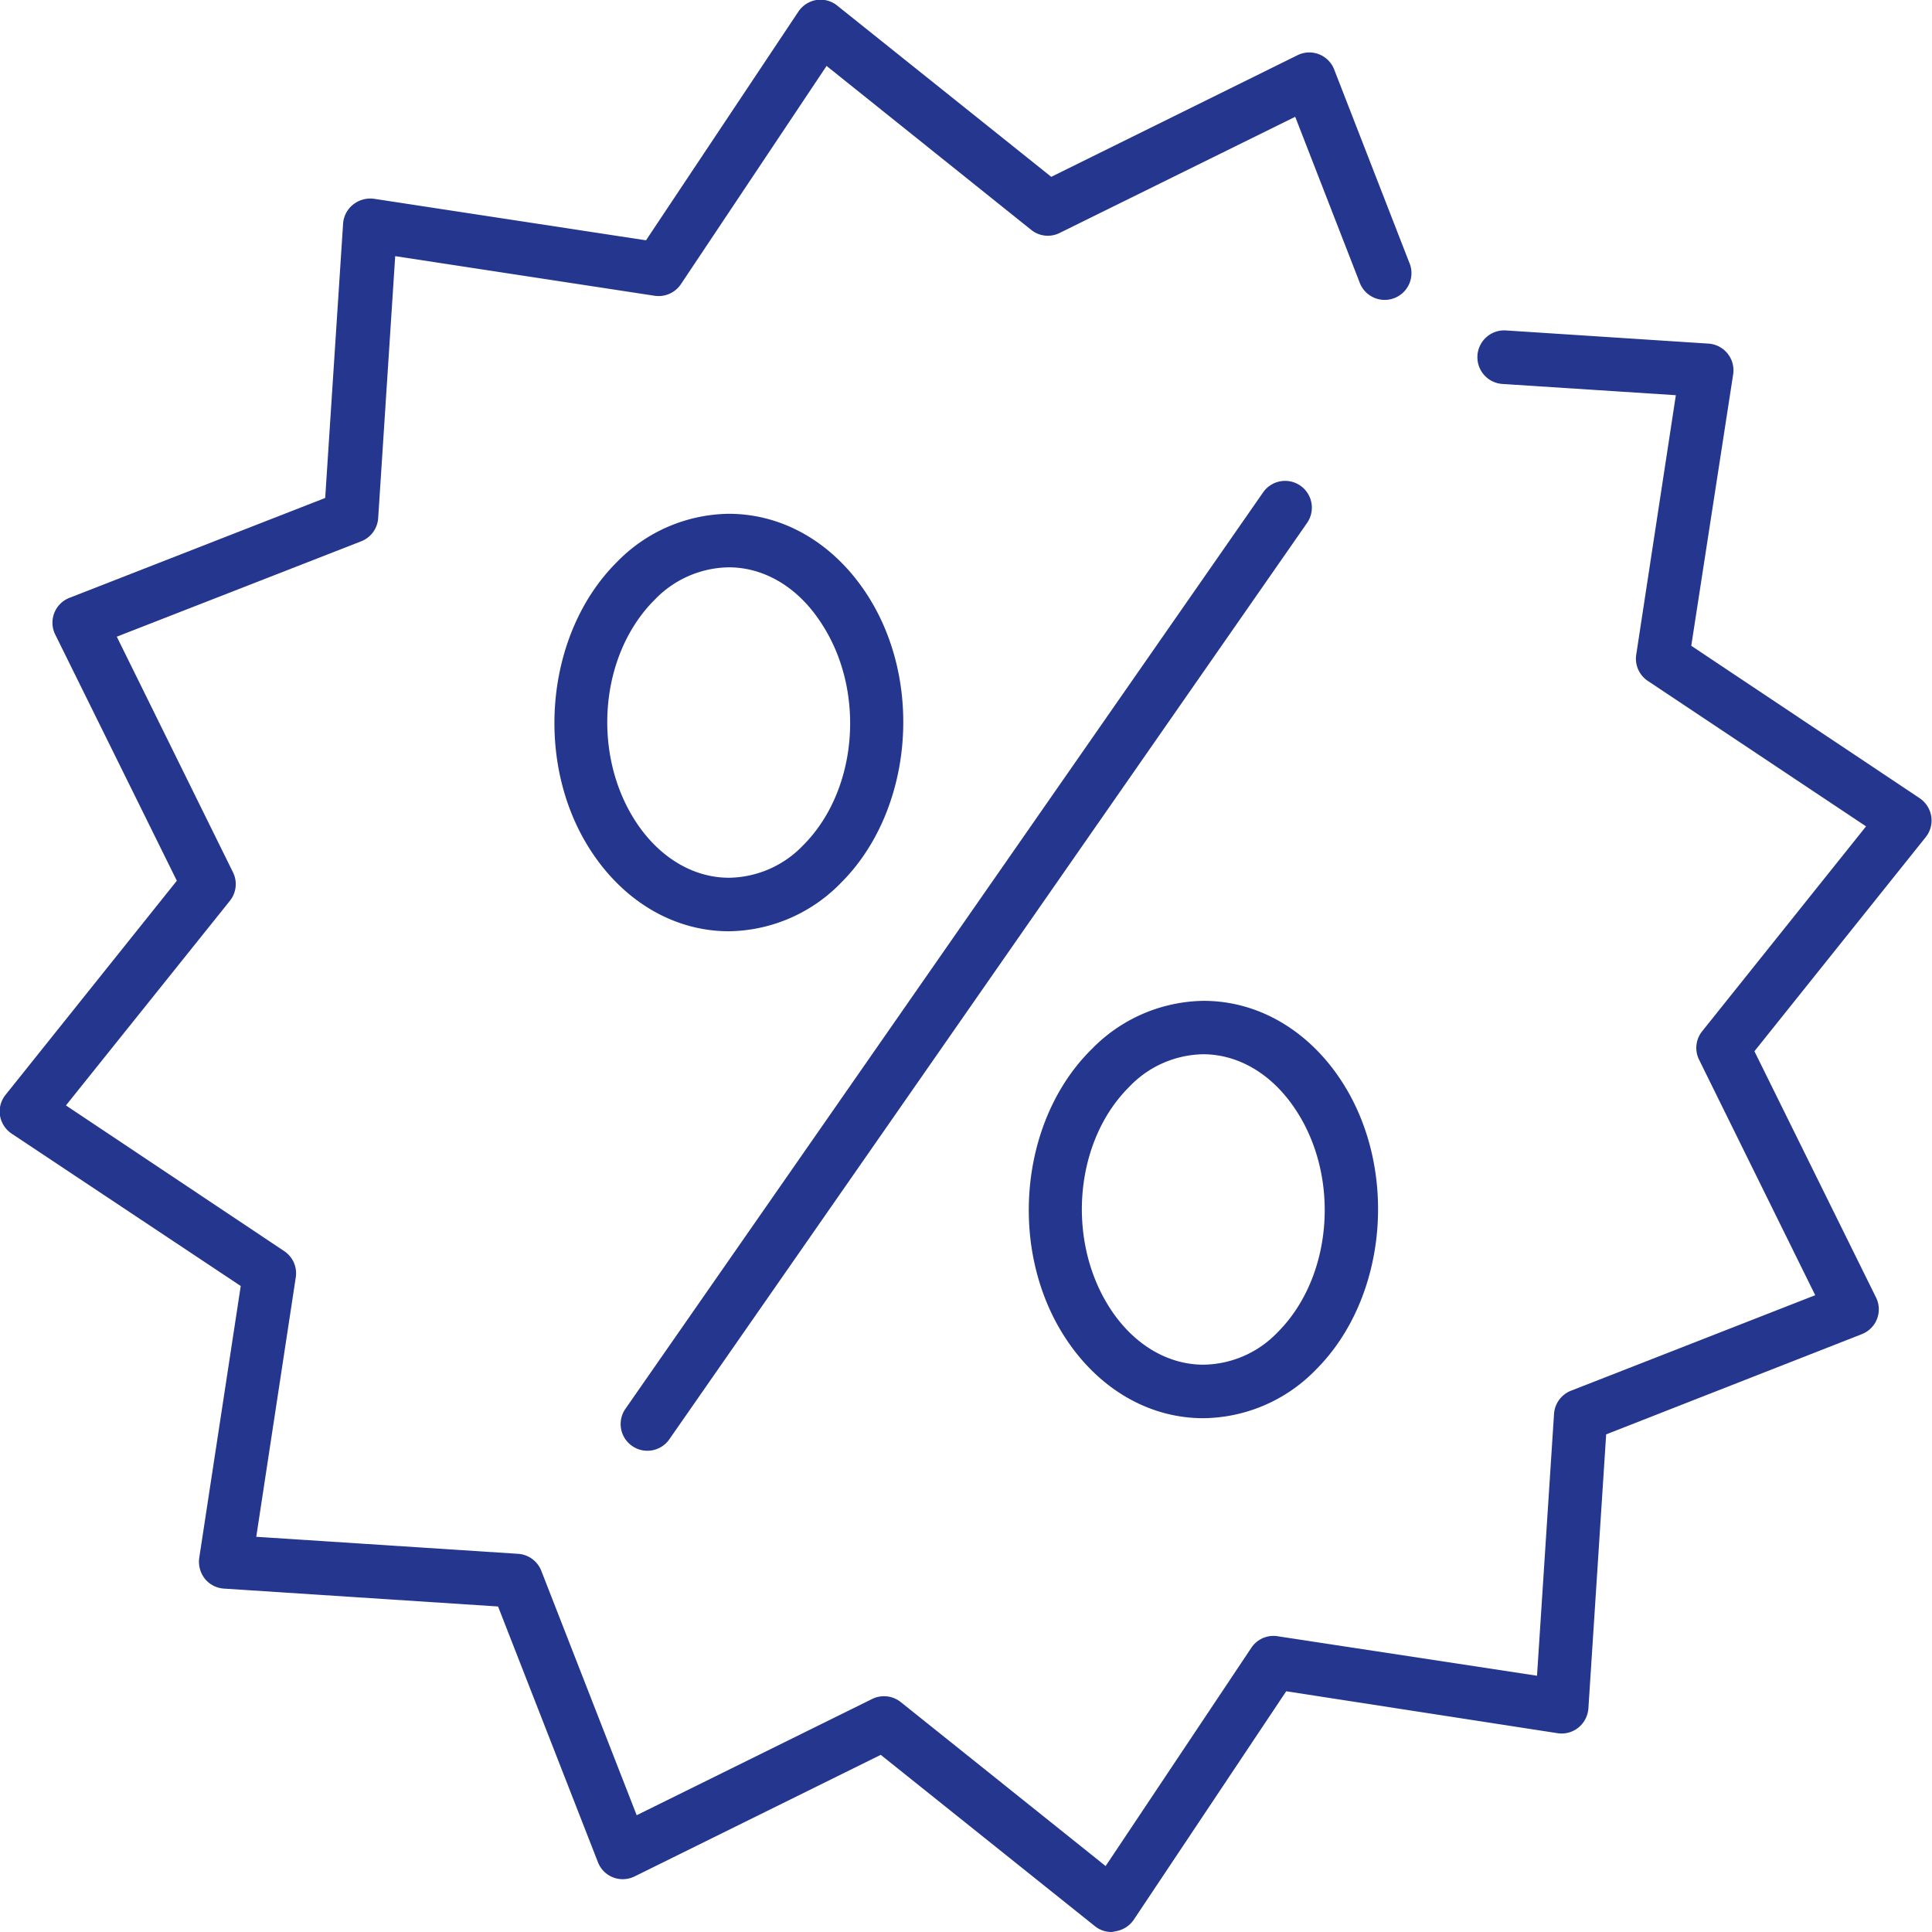 <svg xmlns="http://www.w3.org/2000/svg" viewBox="0 0 180.49 180.49"><defs><style>.cls-1{fill:#25368e;}</style></defs><g id="Layer_2" data-name="Layer 2"><g id="Layer_1-2" data-name="Layer 1"><path class="cls-1" d="M103.84,180.49a2.47,2.47,0,0,1-1.56-.55l-20-16-23,11.36a2.51,2.51,0,0,1-2,.09,2.48,2.48,0,0,1-1.42-1.42l-9.33-23.89-25.6-1.67a2.5,2.5,0,0,1-1.79-.92,2.57,2.57,0,0,1-.52-2l3.87-25.35L1.11,105.92A2.53,2.53,0,0,1,0,104.22a2.47,2.47,0,0,1,.52-1.94l16-20-11.36-23a2.49,2.49,0,0,1,1.33-3.43l23.89-9.33,1.67-25.6A2.5,2.5,0,0,1,33,19.1,2.58,2.58,0,0,1,35,18.58l25.35,3.87L74.57,1.11A2.53,2.53,0,0,1,76.27,0a2.47,2.47,0,0,1,1.94.52l20,16,23-11.36a2.49,2.49,0,0,1,3.43,1.33l7,18A2.5,2.5,0,1,1,127,26.34l-6-15.43L99,21.76a2.47,2.47,0,0,1-2.67-.29L77.22,6.16,63.61,26.55a2.51,2.51,0,0,1-2.46,1.08l-24.23-3.7L35.33,48.4a2.5,2.5,0,0,1-1.59,2.17L10.91,59.48l10.85,22a2.49,2.49,0,0,1-.28,2.67L6.16,103.27l20.39,13.61a2.49,2.49,0,0,1,1.08,2.46l-3.69,24.23,24.46,1.59a2.5,2.5,0,0,1,2.17,1.59l8.91,22.83,22-10.86a2.51,2.51,0,0,1,2.67.29l19.14,15.32,13.61-20.39a2.48,2.48,0,0,1,2.46-1.08l24.23,3.69,1.59-24.46a2.5,2.5,0,0,1,1.59-2.17L169.58,121,158.73,99a2.48,2.48,0,0,1,.29-2.66l15.31-19.14L153.94,63.61a2.49,2.49,0,0,1-1.08-2.46l3.7-24.23-16.2-1.05a2.5,2.5,0,1,1,.33-5L159.6,32.1A2.5,2.5,0,0,1,161.91,35L158,60.33l21.34,14.24a2.53,2.53,0,0,1,1.08,1.7,2.48,2.48,0,0,1-.52,1.94l-16,20,11.36,23a2.49,2.49,0,0,1-1.33,3.43L150.05,134l-1.66,25.6a2.55,2.55,0,0,1-.93,1.79,2.49,2.49,0,0,1-2,.52L120.16,158l-14.24,21.34a2.53,2.53,0,0,1-1.7,1.08A2.34,2.34,0,0,1,103.84,180.49Z"/><path class="cls-1" d="M60.48,135.53a2.45,2.45,0,0,1-1.43-.45,2.49,2.49,0,0,1-.62-3.47L118,46a2.5,2.5,0,0,1,4.11,2.85L62.53,134.46A2.49,2.49,0,0,1,60.48,135.53Z"/><path class="cls-1" d="M68.1,87h0c-5.06,0-9.75-2.72-12.86-7.46-5.41-8.23-4.33-20.36,2.41-27.05A14.81,14.81,0,0,1,68.08,48c5.07,0,9.75,2.71,12.86,7.45,5.41,8.23,4.33,20.37-2.4,27.05A14.85,14.85,0,0,1,68.1,87Zm0-34a9.76,9.76,0,0,0-6.91,3C56,61.14,55.25,70.45,59.42,76.8c2.17,3.3,5.33,5.2,8.68,5.2h0A9.74,9.74,0,0,0,75,79c5.13-5.09,5.91-14.41,1.74-20.76C74.59,54.89,71.43,53,68.08,53Z"/><path class="cls-1" d="M112.41,132.49h0c-5.06,0-9.74-2.72-12.85-7.45C94.14,116.8,95.22,104.67,102,98a14.85,14.85,0,0,1,10.44-4.5c5.06,0,9.75,2.71,12.86,7.45,5.4,8.24,4.33,20.37-2.41,27.05A14.84,14.84,0,0,1,112.41,132.49Zm0-34a9.74,9.74,0,0,0-6.92,3.05c-5.13,5.09-5.91,14.4-1.74,20.76,2.16,3.3,5.33,5.19,8.67,5.19h0a9.73,9.73,0,0,0,6.91-3c5.13-5.09,5.92-14.4,1.75-20.76C118.9,100.38,115.74,98.49,112.39,98.49Z"/></g></g></svg>